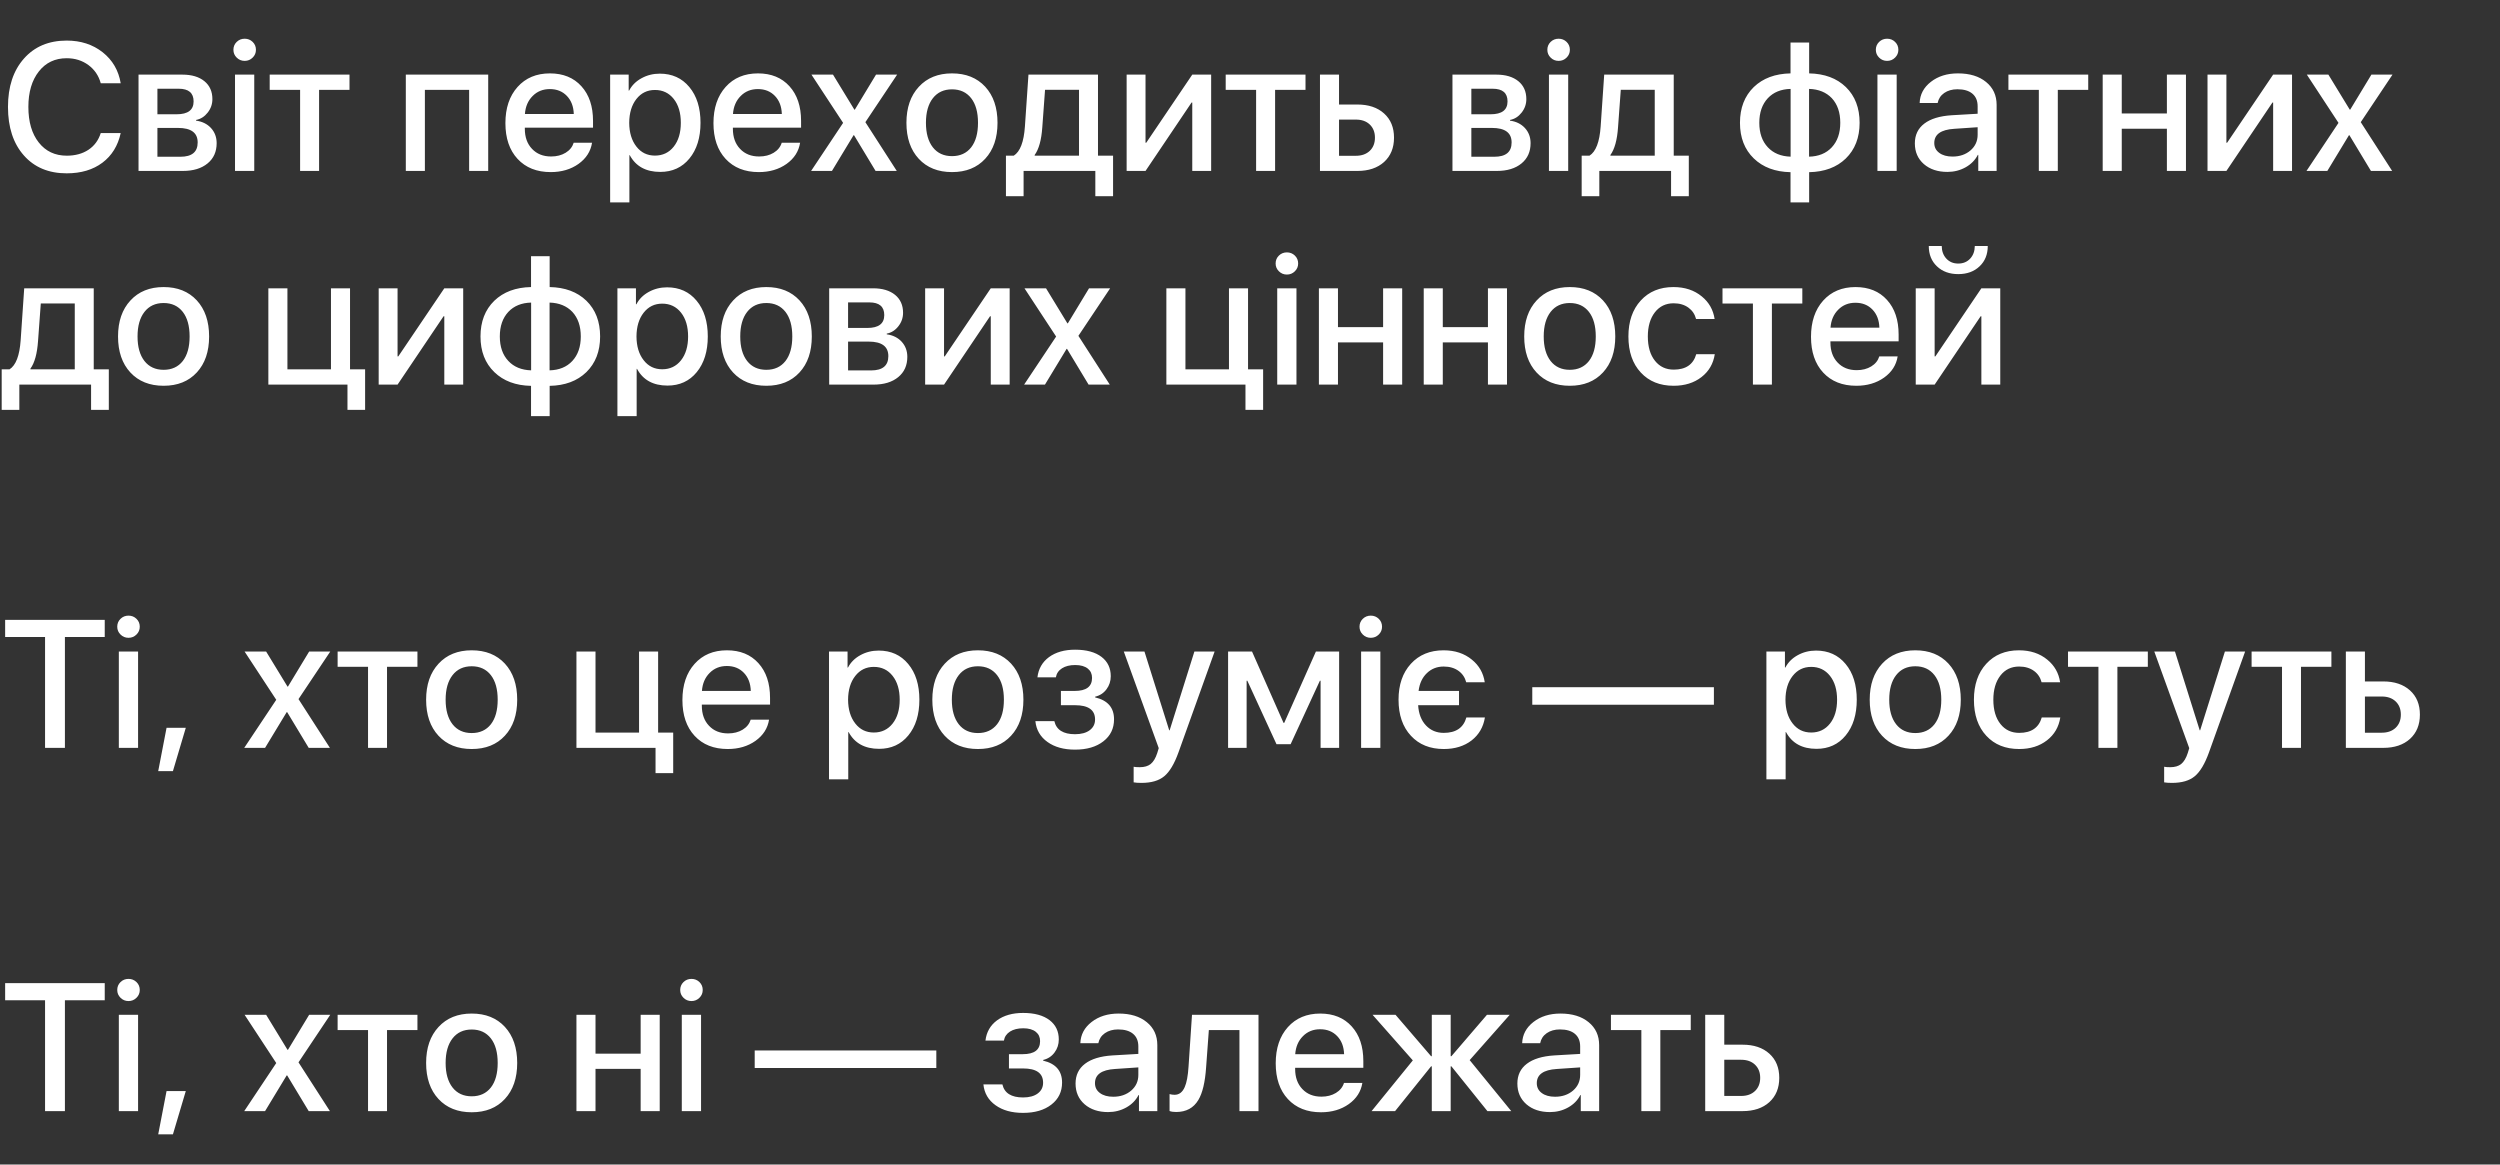 <?xml version="1.0" encoding="UTF-8"?> <svg xmlns="http://www.w3.org/2000/svg" width="234" height="109" viewBox="0 0 234 109" fill="none"><rect x="0" y="0" width="234" height="109" fill="#333333" stroke="none"/><path d="M6.242 16.224C4.554 16.224 3.218 15.665 2.233 14.547C1.242 13.43 0.747 11.916 0.747 10.007C0.747 8.114 1.245 6.606 2.241 5.483C3.232 4.36 4.565 3.798 6.242 3.798C7.559 3.798 8.683 4.163 9.612 4.894C10.537 5.63 11.098 6.595 11.297 7.791H9.43C9.236 7.082 8.851 6.515 8.276 6.089C7.695 5.663 7.017 5.45 6.242 5.45C5.152 5.45 4.283 5.862 3.636 6.687C2.983 7.517 2.656 8.623 2.656 10.007C2.656 11.407 2.98 12.516 3.627 13.335C4.275 14.16 5.149 14.572 6.25 14.572C7.047 14.572 7.725 14.387 8.284 14.016C8.838 13.645 9.219 13.125 9.43 12.456H11.297C11.037 13.645 10.467 14.569 9.587 15.228C8.702 15.892 7.587 16.224 6.242 16.224ZM14.734 8.305V10.696H16.535C17.592 10.696 18.121 10.295 18.121 9.492C18.121 8.701 17.656 8.305 16.726 8.305H14.734ZM14.734 11.974V14.672H16.884C17.963 14.672 18.502 14.226 18.502 13.335C18.502 12.428 17.888 11.974 16.66 11.974H14.734ZM12.966 6.985H17.075C17.944 6.985 18.63 7.19 19.133 7.6C19.631 8.009 19.88 8.568 19.88 9.276C19.88 9.747 19.734 10.167 19.44 10.538C19.147 10.914 18.785 11.144 18.353 11.227V11.293C18.928 11.371 19.393 11.601 19.748 11.982C20.102 12.37 20.279 12.843 20.279 13.402C20.279 14.199 19.997 14.83 19.432 15.294C18.862 15.765 18.09 16 17.116 16H12.966V6.985ZM21.997 6.985H23.798V16H21.997V6.985ZM22.902 5.699C22.609 5.699 22.36 5.596 22.155 5.392C21.95 5.192 21.848 4.949 21.848 4.661C21.848 4.368 21.95 4.122 22.155 3.922C22.36 3.723 22.609 3.624 22.902 3.624C23.195 3.624 23.444 3.723 23.649 3.922C23.854 4.122 23.956 4.368 23.956 4.661C23.956 4.949 23.854 5.192 23.649 5.392C23.444 5.596 23.195 5.699 22.902 5.699ZM32.713 8.413H29.866V16H28.09V8.413H25.243V6.985H32.713V8.413ZM43.911 8.413H39.769V16H37.984V6.985H45.696V16H43.911V8.413ZM51.465 8.338C50.817 8.338 50.281 8.554 49.855 8.986C49.423 9.417 49.182 9.979 49.132 10.671H53.706C53.684 9.968 53.468 9.404 53.059 8.978C52.649 8.551 52.118 8.338 51.465 8.338ZM55.416 13.36C55.289 14.168 54.865 14.83 54.146 15.344C53.427 15.853 52.56 16.108 51.548 16.108C50.242 16.108 49.207 15.696 48.443 14.871C47.685 14.052 47.306 12.937 47.306 11.526C47.306 10.115 47.685 8.986 48.443 8.139C49.202 7.292 50.211 6.869 51.473 6.869C52.713 6.869 53.695 7.27 54.42 8.073C55.145 8.87 55.507 9.951 55.507 11.318V11.949H49.124V12.057C49.124 12.837 49.348 13.463 49.796 13.933C50.245 14.409 50.84 14.647 51.581 14.647C52.107 14.647 52.56 14.531 52.942 14.298C53.324 14.066 53.576 13.753 53.698 13.36H55.416ZM61.758 6.894C62.909 6.894 63.83 7.312 64.522 8.147C65.219 8.983 65.568 10.098 65.568 11.493C65.568 12.882 65.222 13.997 64.53 14.838C63.844 15.674 62.934 16.091 61.799 16.091C60.46 16.091 59.508 15.568 58.944 14.523H58.911V18.947H57.109V6.985H58.844V8.479H58.886C59.14 7.993 59.525 7.608 60.04 7.326C60.56 7.038 61.133 6.894 61.758 6.894ZM61.301 14.564C62.032 14.564 62.618 14.284 63.061 13.726C63.504 13.167 63.725 12.422 63.725 11.493C63.725 10.563 63.504 9.819 63.061 9.26C62.618 8.701 62.032 8.421 61.301 8.421C60.587 8.421 60.009 8.704 59.566 9.268C59.124 9.833 58.9 10.574 58.894 11.493C58.9 12.411 59.124 13.153 59.566 13.717C60.004 14.282 60.582 14.564 61.301 14.564ZM70.939 8.338C70.291 8.338 69.754 8.554 69.328 8.986C68.897 9.417 68.656 9.979 68.606 10.671H73.18C73.158 9.968 72.942 9.404 72.532 8.978C72.123 8.551 71.591 8.338 70.939 8.338ZM74.89 13.36C74.762 14.168 74.339 14.83 73.62 15.344C72.9 15.853 72.034 16.108 71.022 16.108C69.716 16.108 68.681 15.696 67.917 14.871C67.159 14.052 66.78 12.937 66.78 11.526C66.78 10.115 67.159 8.986 67.917 8.139C68.675 7.292 69.685 6.869 70.947 6.869C72.186 6.869 73.169 7.27 73.894 8.073C74.618 8.87 74.981 9.951 74.981 11.318V11.949H68.598V12.057C68.598 12.837 68.822 13.463 69.27 13.933C69.718 14.409 70.313 14.647 71.055 14.647C71.58 14.647 72.034 14.531 72.416 14.298C72.798 14.066 73.05 13.753 73.171 13.36H74.89ZM79.895 12.655L77.87 16H75.919L78.915 11.501L75.952 6.985H77.969L79.97 10.264H80.011L81.995 6.985H83.971L80.999 11.435L83.938 16H81.954L79.936 12.655H79.895ZM89.109 16.108C87.803 16.108 86.765 15.693 85.996 14.863C85.227 14.033 84.842 12.909 84.842 11.493C84.842 10.082 85.23 8.958 86.004 8.123C86.774 7.287 87.808 6.869 89.109 6.869C90.409 6.869 91.444 7.284 92.213 8.114C92.983 8.95 93.367 10.076 93.367 11.493C93.367 12.909 92.983 14.033 92.213 14.863C91.45 15.693 90.415 16.108 89.109 16.108ZM89.109 14.614C89.873 14.614 90.47 14.34 90.902 13.792C91.328 13.244 91.541 12.478 91.541 11.493C91.541 10.508 91.328 9.741 90.902 9.193C90.47 8.64 89.873 8.363 89.109 8.363C88.345 8.363 87.748 8.64 87.316 9.193C86.884 9.747 86.668 10.513 86.668 11.493C86.668 12.472 86.884 13.239 87.316 13.792C87.748 14.34 88.345 14.614 89.109 14.614ZM100.996 8.405H97.816L97.559 11.916C97.476 13.106 97.238 13.969 96.845 14.506V14.572H100.996V8.405ZM94.156 18.366V14.572H94.886C95.484 14.196 95.832 13.286 95.932 11.841L96.264 6.985H102.772V14.572H104.183V18.366H102.523V16H95.808V18.366H94.156ZM105.453 16V6.985H107.221V13.36H107.288L111.596 6.985H113.364V16H111.596V9.6H111.529L107.221 16H105.453ZM122.196 8.413H119.349V16H117.572V8.413H114.725V6.985H122.196V8.413ZM125.333 11.194V14.581H126.911C127.453 14.581 127.887 14.426 128.214 14.116C128.535 13.806 128.695 13.396 128.695 12.887C128.695 12.373 128.532 11.96 128.206 11.65C127.885 11.346 127.453 11.194 126.911 11.194H125.333ZM123.549 6.985H125.333V9.783H127.052C128.098 9.783 128.931 10.062 129.55 10.621C130.17 11.18 130.48 11.935 130.48 12.887C130.48 13.839 130.17 14.597 129.55 15.162C128.931 15.72 128.098 16 127.052 16H123.549V6.985ZM137.718 8.305V10.696H139.52C140.576 10.696 141.105 10.295 141.105 9.492C141.105 8.701 140.64 8.305 139.71 8.305H137.718ZM137.718 11.974V14.672H139.868C140.947 14.672 141.487 14.226 141.487 13.335C141.487 12.428 140.873 11.974 139.644 11.974H137.718ZM135.95 6.985H140.059C140.928 6.985 141.614 7.19 142.118 7.6C142.616 8.009 142.865 8.568 142.865 9.276C142.865 9.747 142.718 10.167 142.425 10.538C142.132 10.914 141.769 11.144 141.337 11.227V11.293C141.913 11.371 142.378 11.601 142.732 11.982C143.086 12.37 143.263 12.843 143.263 13.402C143.263 14.199 142.981 14.83 142.417 15.294C141.847 15.765 141.075 16 140.101 16H135.95V6.985ZM144.981 6.985H146.783V16H144.981V6.985ZM145.886 5.699C145.593 5.699 145.344 5.596 145.139 5.392C144.934 5.192 144.832 4.949 144.832 4.661C144.832 4.368 144.934 4.122 145.139 3.922C145.344 3.723 145.593 3.624 145.886 3.624C146.18 3.624 146.429 3.723 146.633 3.922C146.838 4.122 146.94 4.368 146.94 4.661C146.94 4.949 146.838 5.192 146.633 5.392C146.429 5.596 146.18 5.699 145.886 5.699ZM154.884 8.405H151.705L151.448 11.916C151.365 13.106 151.127 13.969 150.734 14.506V14.572H154.884V8.405ZM148.044 18.366V14.572H148.775C149.373 14.196 149.721 13.286 149.821 11.841L150.153 6.985H156.661V14.572H158.072V18.366H156.412V16H149.696V18.366H148.044ZM167.601 8.322C166.705 8.344 165.993 8.634 165.468 9.193C164.937 9.763 164.671 10.53 164.671 11.493C164.671 12.456 164.937 13.219 165.468 13.784C165.988 14.343 166.699 14.636 167.601 14.664V8.322ZM172.25 11.493C172.25 10.53 171.987 9.763 171.461 9.193C170.935 8.64 170.224 8.349 169.328 8.322V14.664C170.224 14.641 170.932 14.351 171.453 13.792C171.984 13.222 172.25 12.456 172.25 11.493ZM167.593 16.116C166.16 16.088 165.014 15.66 164.156 14.83C163.293 13.994 162.861 12.882 162.861 11.493C162.861 10.104 163.293 8.989 164.156 8.147C165.014 7.323 166.16 6.897 167.593 6.869V3.98H169.336V6.869C170.775 6.897 171.92 7.323 172.772 8.147C173.63 8.983 174.059 10.098 174.059 11.493C174.059 12.882 173.627 13.997 172.764 14.838C171.912 15.662 170.769 16.088 169.336 16.116V18.947H167.593V16.116ZM175.728 6.985H177.529V16H175.728V6.985ZM176.632 5.699C176.339 5.699 176.09 5.596 175.885 5.392C175.681 5.192 175.578 4.949 175.578 4.661C175.578 4.368 175.681 4.122 175.885 3.922C176.09 3.723 176.339 3.624 176.632 3.624C176.926 3.624 177.175 3.723 177.379 3.922C177.584 4.122 177.687 4.368 177.687 4.661C177.687 4.949 177.584 5.192 177.379 5.392C177.175 5.596 176.926 5.699 176.632 5.699ZM182.758 14.655C183.428 14.655 183.987 14.464 184.435 14.082C184.883 13.695 185.107 13.205 185.107 12.613V11.908L182.916 12.057C181.671 12.135 181.048 12.577 181.048 13.385C181.048 13.773 181.203 14.08 181.513 14.307C181.823 14.539 182.238 14.655 182.758 14.655ZM182.277 16.091C181.375 16.091 180.642 15.848 180.077 15.361C179.513 14.868 179.23 14.221 179.23 13.418C179.23 12.633 179.527 12.016 180.119 11.567C180.705 11.119 181.557 10.859 182.675 10.787L185.107 10.646V9.949C185.107 9.434 184.941 9.038 184.609 8.762C184.283 8.491 183.818 8.355 183.215 8.355C182.728 8.355 182.316 8.471 181.978 8.704C181.646 8.936 181.441 9.249 181.364 9.642H179.679C179.706 8.845 180.058 8.183 180.733 7.658C181.408 7.132 182.252 6.869 183.265 6.869C184.366 6.869 185.243 7.138 185.896 7.674C186.555 8.211 186.884 8.925 186.884 9.816V16H185.166V14.498H185.124C184.875 14.985 184.493 15.372 183.979 15.66C183.464 15.947 182.897 16.091 182.277 16.091ZM195.458 8.413H192.611V16H190.835V8.413H187.988V6.985H195.458V8.413ZM202.821 12.049H198.596V16H196.812V6.985H198.596V10.621H202.821V6.985H204.606V16H202.821V12.049ZM206.623 16V6.985H208.391V13.36H208.458L212.766 6.985H214.534V16H212.766V9.6H212.699L208.391 16H206.623ZM219.863 12.655L217.837 16H215.887L218.883 11.501L215.92 6.985H217.937L219.938 10.264H219.979L221.963 6.985H223.938L220.967 11.435L223.905 16H221.921L219.904 12.655H219.863ZM6.998 28.405H3.818L3.561 31.916C3.478 33.106 3.24 33.969 2.847 34.506V34.572H6.998V28.405ZM0.158 38.366V34.572H0.888C1.486 34.196 1.834 33.286 1.934 31.841L2.266 26.985H8.774V34.572H10.185V38.366H8.525V36H1.81V38.366H0.158ZM15.315 36.108C14.009 36.108 12.971 35.693 12.202 34.863C11.433 34.033 11.048 32.909 11.048 31.493C11.048 30.081 11.436 28.958 12.21 28.123C12.98 27.287 14.014 26.869 15.315 26.869C16.615 26.869 17.65 27.284 18.419 28.114C19.189 28.95 19.573 30.076 19.573 31.493C19.573 32.909 19.189 34.033 18.419 34.863C17.656 35.693 16.621 36.108 15.315 36.108ZM15.315 34.614C16.079 34.614 16.676 34.34 17.108 33.792C17.534 33.244 17.747 32.478 17.747 31.493C17.747 30.508 17.534 29.741 17.108 29.193C16.676 28.64 16.079 28.363 15.315 28.363C14.551 28.363 13.954 28.64 13.522 29.193C13.09 29.747 12.874 30.513 12.874 31.493C12.874 32.472 13.09 33.239 13.522 33.792C13.954 34.34 14.551 34.614 15.315 34.614ZM32.523 38.366V36H25.118V26.985H26.903V34.572H30.979V26.985H32.763V34.572H34.174V38.366H32.523ZM35.444 36V26.985H37.212V33.36H37.279L41.587 26.985H43.355V36H41.587V29.6H41.52L37.212 36H35.444ZM49.713 28.322C48.817 28.344 48.106 28.634 47.58 29.193C47.049 29.763 46.783 30.53 46.783 31.493C46.783 32.456 47.049 33.219 47.58 33.784C48.1 34.343 48.811 34.636 49.713 34.664V28.322ZM54.362 31.493C54.362 30.53 54.099 29.763 53.573 29.193C53.047 28.64 52.336 28.349 51.44 28.322V34.664C52.336 34.641 53.045 34.351 53.565 33.792C54.096 33.222 54.362 32.456 54.362 31.493ZM49.705 36.116C48.272 36.089 47.126 35.66 46.269 34.83C45.405 33.994 44.974 32.882 44.974 31.493C44.974 30.104 45.405 28.989 46.269 28.148C47.126 27.323 48.272 26.897 49.705 26.869V23.98H51.448V26.869C52.887 26.897 54.033 27.323 54.885 28.148C55.742 28.983 56.171 30.098 56.171 31.493C56.171 32.882 55.74 33.997 54.877 34.838C54.024 35.662 52.882 36.089 51.448 36.116V38.947H49.705V36.116ZM62.438 26.894C63.59 26.894 64.511 27.312 65.203 28.148C65.9 28.983 66.249 30.098 66.249 31.493C66.249 32.882 65.903 33.997 65.211 34.838C64.525 35.673 63.614 36.091 62.48 36.091C61.141 36.091 60.189 35.568 59.624 34.523H59.591V38.947H57.79V26.985H59.525V28.48H59.566C59.821 27.992 60.206 27.608 60.72 27.326C61.24 27.038 61.813 26.894 62.438 26.894ZM61.982 34.564C62.712 34.564 63.299 34.285 63.742 33.726C64.184 33.167 64.406 32.422 64.406 31.493C64.406 30.563 64.184 29.819 63.742 29.26C63.299 28.701 62.712 28.421 61.982 28.421C61.268 28.421 60.69 28.704 60.247 29.268C59.804 29.832 59.58 30.574 59.575 31.493C59.58 32.411 59.804 33.153 60.247 33.717C60.684 34.282 61.263 34.564 61.982 34.564ZM71.727 36.108C70.421 36.108 69.383 35.693 68.614 34.863C67.845 34.033 67.46 32.909 67.46 31.493C67.46 30.081 67.848 28.958 68.623 28.123C69.392 27.287 70.427 26.869 71.727 26.869C73.028 26.869 74.062 27.284 74.832 28.114C75.601 28.95 75.985 30.076 75.985 31.493C75.985 32.909 75.601 34.033 74.832 34.863C74.068 35.693 73.033 36.108 71.727 36.108ZM71.727 34.614C72.491 34.614 73.088 34.34 73.52 33.792C73.946 33.244 74.159 32.478 74.159 31.493C74.159 30.508 73.946 29.741 73.52 29.193C73.088 28.64 72.491 28.363 71.727 28.363C70.963 28.363 70.366 28.64 69.934 29.193C69.502 29.747 69.287 30.513 69.287 31.493C69.287 32.472 69.502 33.239 69.934 33.792C70.366 34.34 70.963 34.614 71.727 34.614ZM79.38 28.305V30.696H81.182C82.239 30.696 82.767 30.295 82.767 29.492C82.767 28.701 82.302 28.305 81.373 28.305H79.38ZM79.38 31.974V34.672H81.53C82.609 34.672 83.149 34.226 83.149 33.335C83.149 32.428 82.535 31.974 81.306 31.974H79.38ZM77.612 26.985H81.721C82.59 26.985 83.276 27.19 83.78 27.6C84.278 28.009 84.527 28.568 84.527 29.276C84.527 29.747 84.38 30.167 84.087 30.538C83.794 30.914 83.431 31.144 82.999 31.227V31.294C83.575 31.371 84.04 31.601 84.394 31.982C84.748 32.37 84.925 32.843 84.925 33.402C84.925 34.199 84.643 34.83 84.079 35.294C83.509 35.765 82.737 36 81.763 36H77.612V26.985ZM86.594 36V26.985H88.362V33.36H88.428L92.736 26.985H94.504V36H92.736V29.6H92.67L88.362 36H86.594ZM99.834 32.655L97.808 36H95.857L98.854 31.501L95.891 26.985H97.908L99.908 30.264H99.95L101.934 26.985H103.909L100.938 31.435L103.876 36H101.892L99.875 32.655H99.834ZM116.576 38.366V36H109.172V26.985H110.957V34.572H115.032V26.985H116.817V34.572H118.228V38.366H116.576ZM119.548 26.985H121.349V36H119.548V26.985ZM120.453 25.699C120.159 25.699 119.91 25.596 119.706 25.392C119.501 25.192 119.398 24.949 119.398 24.661C119.398 24.368 119.501 24.122 119.706 23.922C119.91 23.723 120.159 23.623 120.453 23.623C120.746 23.623 120.995 23.723 121.2 23.922C121.404 24.122 121.507 24.368 121.507 24.661C121.507 24.949 121.404 25.192 121.2 25.392C120.995 25.596 120.746 25.699 120.453 25.699ZM129.459 32.049H125.234V36H123.449V26.985H125.234V30.621H129.459V26.985H131.244V36H129.459V32.049ZM139.271 32.049H135.045V36H133.261V26.985H135.045V30.621H139.271V26.985H141.055V36H139.271V32.049ZM146.932 36.108C145.626 36.108 144.589 35.693 143.819 34.863C143.05 34.033 142.666 32.909 142.666 31.493C142.666 30.081 143.053 28.958 143.828 28.123C144.597 27.287 145.632 26.869 146.932 26.869C148.233 26.869 149.267 27.284 150.037 28.114C150.806 28.95 151.19 30.076 151.19 31.493C151.19 32.909 150.806 34.033 150.037 34.863C149.273 35.693 148.238 36.108 146.932 36.108ZM146.932 34.614C147.696 34.614 148.293 34.34 148.725 33.792C149.151 33.244 149.364 32.478 149.364 31.493C149.364 30.508 149.151 29.741 148.725 29.193C148.293 28.64 147.696 28.363 146.932 28.363C146.168 28.363 145.571 28.64 145.139 29.193C144.708 29.747 144.492 30.513 144.492 31.493C144.492 32.472 144.708 33.239 145.139 33.792C145.571 34.34 146.168 34.614 146.932 34.614ZM158.752 29.857C158.636 29.415 158.401 29.063 158.047 28.803C157.671 28.526 157.206 28.388 156.652 28.388C155.922 28.388 155.338 28.668 154.901 29.227C154.458 29.797 154.237 30.552 154.237 31.493C154.237 32.456 154.461 33.217 154.909 33.775C155.346 34.323 155.93 34.597 156.661 34.597C157.79 34.597 158.492 34.116 158.769 33.153H160.504C160.366 34.044 159.951 34.758 159.259 35.294C158.562 35.837 157.693 36.108 156.652 36.108C155.368 36.108 154.345 35.696 153.581 34.871C152.806 34.041 152.419 32.915 152.419 31.493C152.419 30.093 152.804 28.972 153.573 28.131C154.342 27.29 155.363 26.869 156.636 26.869C157.698 26.869 158.584 27.162 159.292 27.749C159.962 28.297 160.36 29 160.487 29.857H158.752ZM168.697 28.413H165.85V36H164.073V28.413H161.226V26.985H168.697V28.413ZM173.669 28.338C173.021 28.338 172.485 28.554 172.059 28.986C171.627 29.418 171.386 29.979 171.336 30.671H175.91C175.888 29.968 175.672 29.404 175.263 28.977C174.853 28.551 174.322 28.338 173.669 28.338ZM177.62 33.36C177.493 34.168 177.069 34.83 176.35 35.344C175.631 35.853 174.765 36.108 173.752 36.108C172.446 36.108 171.411 35.696 170.647 34.871C169.889 34.052 169.51 32.937 169.51 31.526C169.51 30.115 169.889 28.986 170.647 28.139C171.406 27.293 172.416 26.869 173.677 26.869C174.917 26.869 175.899 27.27 176.624 28.073C177.349 28.87 177.711 29.951 177.711 31.318V31.949H171.328V32.057C171.328 32.837 171.552 33.463 172 33.933C172.449 34.409 173.044 34.647 173.785 34.647C174.311 34.647 174.765 34.531 175.146 34.298C175.528 34.066 175.78 33.753 175.902 33.36H177.62ZM181.746 23.026C181.751 23.502 181.892 23.892 182.169 24.196C182.457 24.512 182.83 24.669 183.29 24.669C183.754 24.669 184.131 24.512 184.418 24.196C184.695 23.892 184.836 23.502 184.842 23.026H186.054C186.054 23.812 185.799 24.445 185.29 24.927C184.781 25.414 184.114 25.657 183.29 25.657C182.471 25.657 181.806 25.414 181.297 24.927C180.788 24.445 180.534 23.812 180.534 23.026H181.746ZM179.313 36V26.985H181.082V33.36H181.148L185.456 26.985H187.224V36H185.456V29.6H185.39L181.082 36H179.313Z" fill="white"></path><path d="M4.217 70V59.624H0.481V58.022H9.803V59.624H6.076V70H4.217ZM11.123 60.985H12.924V70H11.123V60.985ZM12.028 59.699C11.735 59.699 11.486 59.596 11.281 59.392C11.076 59.192 10.974 58.949 10.974 58.661C10.974 58.368 11.076 58.122 11.281 57.922C11.486 57.723 11.735 57.623 12.028 57.623C12.321 57.623 12.57 57.723 12.775 57.922C12.98 58.122 13.082 58.368 13.082 58.661C13.082 58.949 12.98 59.192 12.775 59.392C12.57 59.596 12.321 59.699 12.028 59.699ZM14.809 72.175L15.589 68.124H17.39L16.186 72.175H14.809ZM26.836 66.655L24.811 70H22.86L25.857 65.501L22.894 60.985H24.911L26.911 64.264H26.953L28.936 60.985H30.912L27.94 65.435L30.879 70H28.895L26.878 66.655H26.836ZM39.072 62.413H36.225V70H34.448V62.413H31.601V60.985H39.072V62.413ZM44.152 70.108C42.846 70.108 41.808 69.693 41.039 68.863C40.27 68.033 39.885 66.909 39.885 65.493C39.885 64.082 40.273 62.958 41.047 62.123C41.817 61.287 42.851 60.869 44.152 60.869C45.452 60.869 46.487 61.284 47.256 62.114C48.026 62.95 48.41 64.076 48.41 65.493C48.41 66.909 48.026 68.033 47.256 68.863C46.493 69.693 45.458 70.108 44.152 70.108ZM44.152 68.614C44.916 68.614 45.513 68.34 45.945 67.792C46.371 67.244 46.584 66.478 46.584 65.493C46.584 64.508 46.371 63.741 45.945 63.193C45.513 62.64 44.916 62.363 44.152 62.363C43.388 62.363 42.791 62.64 42.359 63.193C41.927 63.747 41.711 64.513 41.711 65.493C41.711 66.472 41.927 67.239 42.359 67.792C42.791 68.34 43.388 68.614 44.152 68.614ZM61.359 72.366V70H53.955V60.985H55.74V68.572H59.815V60.985H61.6V68.572H63.011V72.366H61.359ZM68.033 62.338C67.386 62.338 66.849 62.554 66.423 62.986C65.991 63.417 65.751 63.979 65.701 64.671H70.274C70.252 63.968 70.037 63.404 69.627 62.977C69.217 62.551 68.686 62.338 68.033 62.338ZM71.984 67.36C71.857 68.168 71.434 68.83 70.714 69.344C69.995 69.853 69.129 70.108 68.116 70.108C66.81 70.108 65.775 69.696 65.012 68.871C64.254 68.052 63.874 66.937 63.874 65.526C63.874 64.115 64.254 62.986 65.012 62.139C65.77 61.292 66.78 60.869 68.041 60.869C69.281 60.869 70.263 61.27 70.988 62.073C71.713 62.87 72.076 63.952 72.076 65.318V65.949H65.692V66.057C65.692 66.837 65.916 67.463 66.365 67.933C66.813 68.409 67.408 68.647 68.149 68.647C68.675 68.647 69.129 68.531 69.511 68.298C69.893 68.066 70.144 67.753 70.266 67.36H71.984ZM82.244 60.894C83.395 60.894 84.317 61.312 85.008 62.148C85.706 62.983 86.054 64.098 86.054 65.493C86.054 66.882 85.708 67.997 85.017 68.838C84.33 69.674 83.42 70.091 82.286 70.091C80.947 70.091 79.995 69.568 79.43 68.522H79.397V72.947H77.596V60.985H79.331V62.48H79.372C79.627 61.992 80.011 61.608 80.526 61.326C81.046 61.038 81.619 60.894 82.244 60.894ZM81.788 68.564C82.518 68.564 83.105 68.284 83.547 67.726C83.99 67.167 84.211 66.422 84.211 65.493C84.211 64.563 83.99 63.819 83.547 63.26C83.105 62.701 82.518 62.421 81.788 62.421C81.074 62.421 80.495 62.704 80.053 63.268C79.61 63.833 79.386 64.574 79.38 65.493C79.386 66.411 79.61 67.153 80.053 67.717C80.49 68.282 81.068 68.564 81.788 68.564ZM91.533 70.108C90.227 70.108 89.189 69.693 88.42 68.863C87.651 68.033 87.266 66.909 87.266 65.493C87.266 64.082 87.653 62.958 88.428 62.123C89.197 61.287 90.232 60.869 91.533 60.869C92.833 60.869 93.868 61.284 94.637 62.114C95.406 62.95 95.791 64.076 95.791 65.493C95.791 66.909 95.406 68.033 94.637 68.863C93.874 69.693 92.839 70.108 91.533 70.108ZM91.533 68.614C92.296 68.614 92.894 68.34 93.326 67.792C93.752 67.244 93.965 66.478 93.965 65.493C93.965 64.508 93.752 63.741 93.326 63.193C92.894 62.64 92.296 62.363 91.533 62.363C90.769 62.363 90.171 62.64 89.74 63.193C89.308 63.747 89.092 64.513 89.092 65.493C89.092 66.472 89.308 67.239 89.74 67.792C90.171 68.34 90.769 68.614 91.533 68.614ZM100.622 70.166C99.571 70.166 98.713 69.928 98.049 69.452C97.374 68.971 96.995 68.32 96.912 67.501H98.688C98.876 68.315 99.521 68.722 100.622 68.722C101.214 68.722 101.676 68.594 102.008 68.34C102.335 68.091 102.498 67.759 102.498 67.344C102.498 66.453 101.873 66.007 100.622 66.007H99.302V64.671H100.597C101.676 64.671 102.216 64.264 102.216 63.451C102.216 63.085 102.086 62.798 101.826 62.587C101.549 62.361 101.153 62.247 100.639 62.247C100.135 62.247 99.723 62.349 99.402 62.554C99.081 62.759 98.89 63.041 98.829 63.401H97.103C97.197 62.604 97.556 61.973 98.182 61.508C98.818 61.044 99.634 60.811 100.63 60.811C101.693 60.811 102.52 61.038 103.112 61.492C103.682 61.934 103.967 62.535 103.967 63.293C103.967 63.752 103.834 64.159 103.569 64.513C103.303 64.873 102.949 65.105 102.506 65.21V65.277C103.685 65.553 104.274 66.237 104.274 67.327C104.274 68.185 103.942 68.871 103.278 69.386C102.614 69.906 101.729 70.166 100.622 70.166ZM106.839 73.279C106.541 73.279 106.297 73.262 106.109 73.229V71.768C106.22 71.796 106.41 71.81 106.682 71.81C107.113 71.81 107.454 71.71 107.703 71.511C107.957 71.306 108.162 70.966 108.317 70.49L108.458 70.025L105.188 60.985H107.122L109.438 68.356H109.479L111.795 60.985H113.688L110.309 70.415C109.922 71.494 109.476 72.241 108.973 72.656C108.475 73.071 107.764 73.279 106.839 73.279ZM114.949 70V60.985H117.19L120.137 67.659H120.204L123.167 60.985H125.342V70H123.607V63.716H123.541L120.801 69.66H119.481L116.75 63.716H116.684V70H114.949ZM127.4 60.985H129.202V70H127.4V60.985ZM128.305 59.699C128.012 59.699 127.763 59.596 127.558 59.392C127.353 59.192 127.251 58.949 127.251 58.661C127.251 58.368 127.353 58.122 127.558 57.922C127.763 57.723 128.012 57.623 128.305 57.623C128.598 57.623 128.847 57.723 129.052 57.922C129.257 58.122 129.359 58.368 129.359 58.661C129.359 58.949 129.257 59.192 129.052 59.392C128.847 59.596 128.598 59.699 128.305 59.699ZM138.988 67.153C138.844 68.049 138.429 68.766 137.743 69.303C137.046 69.84 136.177 70.108 135.137 70.108C133.853 70.108 132.829 69.696 132.065 68.871C131.291 68.041 130.903 66.915 130.903 65.493C130.903 64.093 131.288 62.972 132.057 62.131C132.826 61.29 133.847 60.869 135.12 60.869C136.183 60.869 137.068 61.162 137.776 61.749C138.446 62.297 138.844 63 138.972 63.857H137.237C137.121 63.415 136.885 63.063 136.531 62.803C136.155 62.526 135.687 62.388 135.128 62.388C134.509 62.388 133.986 62.593 133.56 63.002C133.128 63.412 132.868 63.968 132.779 64.671H136.564V66.007H132.738C132.788 66.81 133.034 67.443 133.477 67.908C133.914 68.368 134.467 68.597 135.137 68.597C136.277 68.597 136.982 68.116 137.253 67.153H138.988ZM143.421 65.966V64.322H160.421V65.966H143.421ZM169.983 60.894C171.134 60.894 172.056 61.312 172.748 62.148C173.445 62.983 173.793 64.098 173.793 65.493C173.793 66.882 173.448 67.997 172.756 68.838C172.07 69.674 171.159 70.091 170.025 70.091C168.686 70.091 167.734 69.568 167.169 68.522H167.136V72.947H165.335V60.985H167.07V62.48H167.111C167.366 61.992 167.75 61.608 168.265 61.326C168.785 61.038 169.358 60.894 169.983 60.894ZM169.527 68.564C170.257 68.564 170.844 68.284 171.287 67.726C171.729 67.167 171.951 66.422 171.951 65.493C171.951 64.563 171.729 63.819 171.287 63.26C170.844 62.701 170.257 62.421 169.527 62.421C168.813 62.421 168.235 62.704 167.792 63.268C167.349 63.833 167.125 64.574 167.12 65.493C167.125 66.411 167.349 67.153 167.792 67.717C168.229 68.282 168.807 68.564 169.527 68.564ZM179.272 70.108C177.966 70.108 176.928 69.693 176.159 68.863C175.39 68.033 175.005 66.909 175.005 65.493C175.005 64.082 175.393 62.958 176.167 62.123C176.937 61.287 177.972 60.869 179.272 60.869C180.572 60.869 181.607 61.284 182.376 62.114C183.146 62.95 183.53 64.076 183.53 65.493C183.53 66.909 183.146 68.033 182.376 68.863C181.613 69.693 180.578 70.108 179.272 70.108ZM179.272 68.614C180.036 68.614 180.633 68.34 181.065 67.792C181.491 67.244 181.704 66.478 181.704 65.493C181.704 64.508 181.491 63.741 181.065 63.193C180.633 62.64 180.036 62.363 179.272 62.363C178.508 62.363 177.911 62.64 177.479 63.193C177.047 63.747 176.832 64.513 176.832 65.493C176.832 66.472 177.047 67.239 177.479 67.792C177.911 68.34 178.508 68.614 179.272 68.614ZM191.092 63.857C190.976 63.415 190.741 63.063 190.387 62.803C190.01 62.526 189.546 62.388 188.992 62.388C188.262 62.388 187.678 62.668 187.241 63.227C186.798 63.797 186.577 64.552 186.577 65.493C186.577 66.456 186.801 67.216 187.249 67.775C187.686 68.323 188.27 68.597 189 68.597C190.129 68.597 190.832 68.116 191.109 67.153H192.844C192.705 68.044 192.29 68.758 191.599 69.294C190.901 69.837 190.033 70.108 188.992 70.108C187.708 70.108 186.685 69.696 185.921 68.871C185.146 68.041 184.759 66.915 184.759 65.493C184.759 64.093 185.143 62.972 185.913 62.131C186.682 61.29 187.703 60.869 188.976 60.869C190.038 60.869 190.924 61.162 191.632 61.749C192.301 62.297 192.7 63 192.827 63.857H191.092ZM201.037 62.413H198.189V70H196.413V62.413H193.566V60.985H201.037V62.413ZM203.294 73.279C202.996 73.279 202.752 73.262 202.564 73.229V71.768C202.675 71.796 202.866 71.81 203.137 71.81C203.568 71.81 203.909 71.71 204.158 71.511C204.412 71.306 204.617 70.966 204.772 70.49L204.913 70.025L201.643 60.985H203.577L205.893 68.356H205.934L208.25 60.985H210.143L206.764 70.415C206.377 71.494 205.931 72.241 205.428 72.656C204.93 73.071 204.219 73.279 203.294 73.279ZM218.219 62.413H215.372V70H213.596V62.413H210.749V60.985H218.219V62.413ZM221.357 65.194V68.581H222.934C223.476 68.581 223.911 68.426 224.237 68.116C224.558 67.806 224.719 67.396 224.719 66.887C224.719 66.373 224.556 65.96 224.229 65.65C223.908 65.346 223.476 65.194 222.934 65.194H221.357ZM219.572 60.985H221.357V63.783H223.075C224.121 63.783 224.954 64.062 225.574 64.621C226.194 65.18 226.503 65.935 226.503 66.887C226.503 67.839 226.194 68.597 225.574 69.162C224.954 69.721 224.121 70 223.075 70H219.572V60.985Z" fill="white"></path><path d="M4.217 104V93.624H0.481V92.022H9.803V93.624H6.076V104H4.217ZM11.123 94.985H12.924V104H11.123V94.985ZM12.028 93.699C11.735 93.699 11.486 93.596 11.281 93.392C11.076 93.192 10.974 92.949 10.974 92.661C10.974 92.368 11.076 92.122 11.281 91.922C11.486 91.723 11.735 91.624 12.028 91.624C12.321 91.624 12.57 91.723 12.775 91.922C12.98 92.122 13.082 92.368 13.082 92.661C13.082 92.949 12.98 93.192 12.775 93.392C12.57 93.596 12.321 93.699 12.028 93.699ZM14.809 106.175L15.589 102.124H17.39L16.186 106.175H14.809ZM26.836 100.655L24.811 104H22.86L25.857 99.501L22.894 94.985H24.911L26.911 98.264H26.953L28.936 94.985H30.912L27.94 99.435L30.879 104H28.895L26.878 100.655H26.836ZM39.072 96.413H36.225V104H34.448V96.413H31.601V94.985H39.072V96.413ZM44.152 104.108C42.846 104.108 41.808 103.693 41.039 102.863C40.27 102.033 39.885 100.909 39.885 99.493C39.885 98.082 40.273 96.958 41.047 96.123C41.817 95.287 42.851 94.869 44.152 94.869C45.452 94.869 46.487 95.284 47.256 96.114C48.026 96.95 48.41 98.076 48.41 99.493C48.41 100.909 48.026 102.033 47.256 102.863C46.493 103.693 45.458 104.108 44.152 104.108ZM44.152 102.614C44.916 102.614 45.513 102.34 45.945 101.792C46.371 101.244 46.584 100.478 46.584 99.493C46.584 98.508 46.371 97.741 45.945 97.193C45.513 96.64 44.916 96.363 44.152 96.363C43.388 96.363 42.791 96.64 42.359 97.193C41.927 97.747 41.711 98.513 41.711 99.493C41.711 100.472 41.927 101.239 42.359 101.792C42.791 102.34 43.388 102.614 44.152 102.614ZM59.965 100.049H55.74V104H53.955V94.985H55.74V98.621H59.965V94.985H61.749V104H59.965V100.049ZM63.816 94.985H65.618V104H63.816V94.985ZM64.721 93.699C64.428 93.699 64.179 93.596 63.974 93.392C63.769 93.192 63.667 92.949 63.667 92.661C63.667 92.368 63.769 92.122 63.974 91.922C64.179 91.723 64.428 91.624 64.721 91.624C65.014 91.624 65.263 91.723 65.468 91.922C65.673 92.122 65.775 92.368 65.775 92.661C65.775 92.949 65.673 93.192 65.468 93.392C65.263 93.596 65.014 93.699 64.721 93.699ZM70.64 99.966V98.322H87.64V99.966H70.64ZM95.758 104.166C94.706 104.166 93.849 103.928 93.185 103.452C92.509 102.971 92.13 102.32 92.047 101.501H93.824C94.012 102.315 94.657 102.722 95.758 102.722C96.35 102.722 96.812 102.594 97.144 102.34C97.471 102.091 97.634 101.759 97.634 101.344C97.634 100.453 97.008 100.007 95.758 100.007H94.438V98.671H95.733C96.812 98.671 97.352 98.264 97.352 97.451C97.352 97.085 97.222 96.798 96.961 96.587C96.685 96.361 96.289 96.247 95.774 96.247C95.271 96.247 94.859 96.349 94.538 96.554C94.217 96.759 94.026 97.041 93.965 97.401H92.238C92.332 96.604 92.692 95.973 93.317 95.508C93.954 95.043 94.77 94.811 95.766 94.811C96.829 94.811 97.656 95.038 98.248 95.492C98.818 95.934 99.103 96.535 99.103 97.293C99.103 97.752 98.97 98.159 98.705 98.513C98.439 98.873 98.085 99.105 97.642 99.21V99.277C98.821 99.553 99.41 100.237 99.41 101.327C99.41 102.185 99.078 102.871 98.414 103.386C97.75 103.906 96.865 104.166 95.758 104.166ZM104.2 102.655C104.869 102.655 105.428 102.464 105.876 102.083C106.325 101.695 106.549 101.205 106.549 100.613V99.908L104.357 100.057C103.112 100.135 102.49 100.577 102.49 101.385C102.49 101.773 102.645 102.08 102.955 102.307C103.264 102.539 103.68 102.655 104.2 102.655ZM103.718 104.091C102.816 104.091 102.083 103.848 101.519 103.361C100.954 102.868 100.672 102.221 100.672 101.418C100.672 100.633 100.968 100.016 101.56 99.567C102.147 99.119 102.999 98.859 104.117 98.787L106.549 98.646V97.949C106.549 97.434 106.383 97.038 106.051 96.762C105.724 96.491 105.259 96.355 104.656 96.355C104.169 96.355 103.757 96.471 103.419 96.704C103.087 96.936 102.883 97.249 102.805 97.642H101.12C101.148 96.845 101.499 96.183 102.174 95.658C102.849 95.132 103.693 94.869 104.706 94.869C105.807 94.869 106.684 95.138 107.337 95.674C107.996 96.211 108.325 96.925 108.325 97.816V104H106.607V102.498H106.565C106.316 102.985 105.935 103.372 105.42 103.66C104.905 103.947 104.338 104.091 103.718 104.091ZM112.891 99.916C112.797 101.294 112.556 102.307 112.168 102.954C111.72 103.707 111.026 104.083 110.085 104.083C109.836 104.083 109.631 104.053 109.471 103.992V102.406C109.62 102.451 109.778 102.473 109.944 102.473C110.364 102.473 110.68 102.232 110.89 101.75C111.073 101.335 111.192 100.699 111.247 99.841L111.571 94.985H117.796V104H116.012V96.413H113.148L112.891 99.916ZM123.565 96.338C122.918 96.338 122.381 96.554 121.955 96.986C121.523 97.418 121.283 97.979 121.233 98.671H125.807C125.785 97.968 125.569 97.404 125.159 96.978C124.75 96.551 124.218 96.338 123.565 96.338ZM127.517 101.36C127.389 102.168 126.966 102.83 126.247 103.344C125.527 103.853 124.661 104.108 123.648 104.108C122.342 104.108 121.308 103.696 120.544 102.871C119.786 102.052 119.407 100.937 119.407 99.526C119.407 98.115 119.786 96.986 120.544 96.139C121.302 95.293 122.312 94.869 123.574 94.869C124.813 94.869 125.796 95.27 126.521 96.073C127.245 96.87 127.608 97.951 127.608 99.318V99.949H121.225V100.057C121.225 100.837 121.449 101.463 121.897 101.933C122.345 102.409 122.94 102.647 123.682 102.647C124.207 102.647 124.661 102.531 125.043 102.298C125.425 102.066 125.677 101.753 125.798 101.36H127.517ZM141.454 104H139.221L135.851 99.808H135.784V104H134.016V99.808H133.95L130.58 104H128.38L132.24 99.252L128.471 94.985H130.621L133.95 98.862H134.016V94.985H135.784V98.862H135.851L139.179 94.985H141.312L137.561 99.227L141.454 104ZM145.554 102.655C146.224 102.655 146.783 102.464 147.231 102.083C147.679 101.695 147.903 101.205 147.903 100.613V99.908L145.712 100.057C144.467 100.135 143.844 100.577 143.844 101.385C143.844 101.773 143.999 102.08 144.309 102.307C144.619 102.539 145.034 102.655 145.554 102.655ZM145.073 104.091C144.171 104.091 143.438 103.848 142.873 103.361C142.309 102.868 142.026 102.221 142.026 101.418C142.026 100.633 142.322 100.016 142.915 99.567C143.501 99.119 144.353 98.859 145.471 98.787L147.903 98.646V97.949C147.903 97.434 147.737 97.038 147.405 96.762C147.079 96.491 146.614 96.355 146.011 96.355C145.524 96.355 145.111 96.471 144.774 96.704C144.442 96.936 144.237 97.249 144.16 97.642H142.475C142.502 96.845 142.854 96.183 143.529 95.658C144.204 95.132 145.048 94.869 146.061 94.869C147.162 94.869 148.039 95.138 148.692 95.674C149.35 96.211 149.68 96.925 149.68 97.816V104H147.961V102.498H147.92C147.671 102.985 147.289 103.372 146.774 103.66C146.26 103.947 145.693 104.091 145.073 104.091ZM158.254 96.413H155.407V104H153.631V96.413H150.784V94.985H158.254V96.413ZM161.392 99.194V102.581H162.969C163.512 102.581 163.946 102.426 164.272 102.116C164.593 101.806 164.754 101.396 164.754 100.887C164.754 100.373 164.591 99.96 164.264 99.65C163.943 99.346 163.512 99.194 162.969 99.194H161.392ZM159.607 94.985H161.392V97.783H163.11C164.156 97.783 164.989 98.062 165.609 98.621C166.229 99.18 166.539 99.935 166.539 100.887C166.539 101.839 166.229 102.597 165.609 103.162C164.989 103.721 164.156 104 163.11 104H159.607V94.985Z" fill="white"></path></svg> 